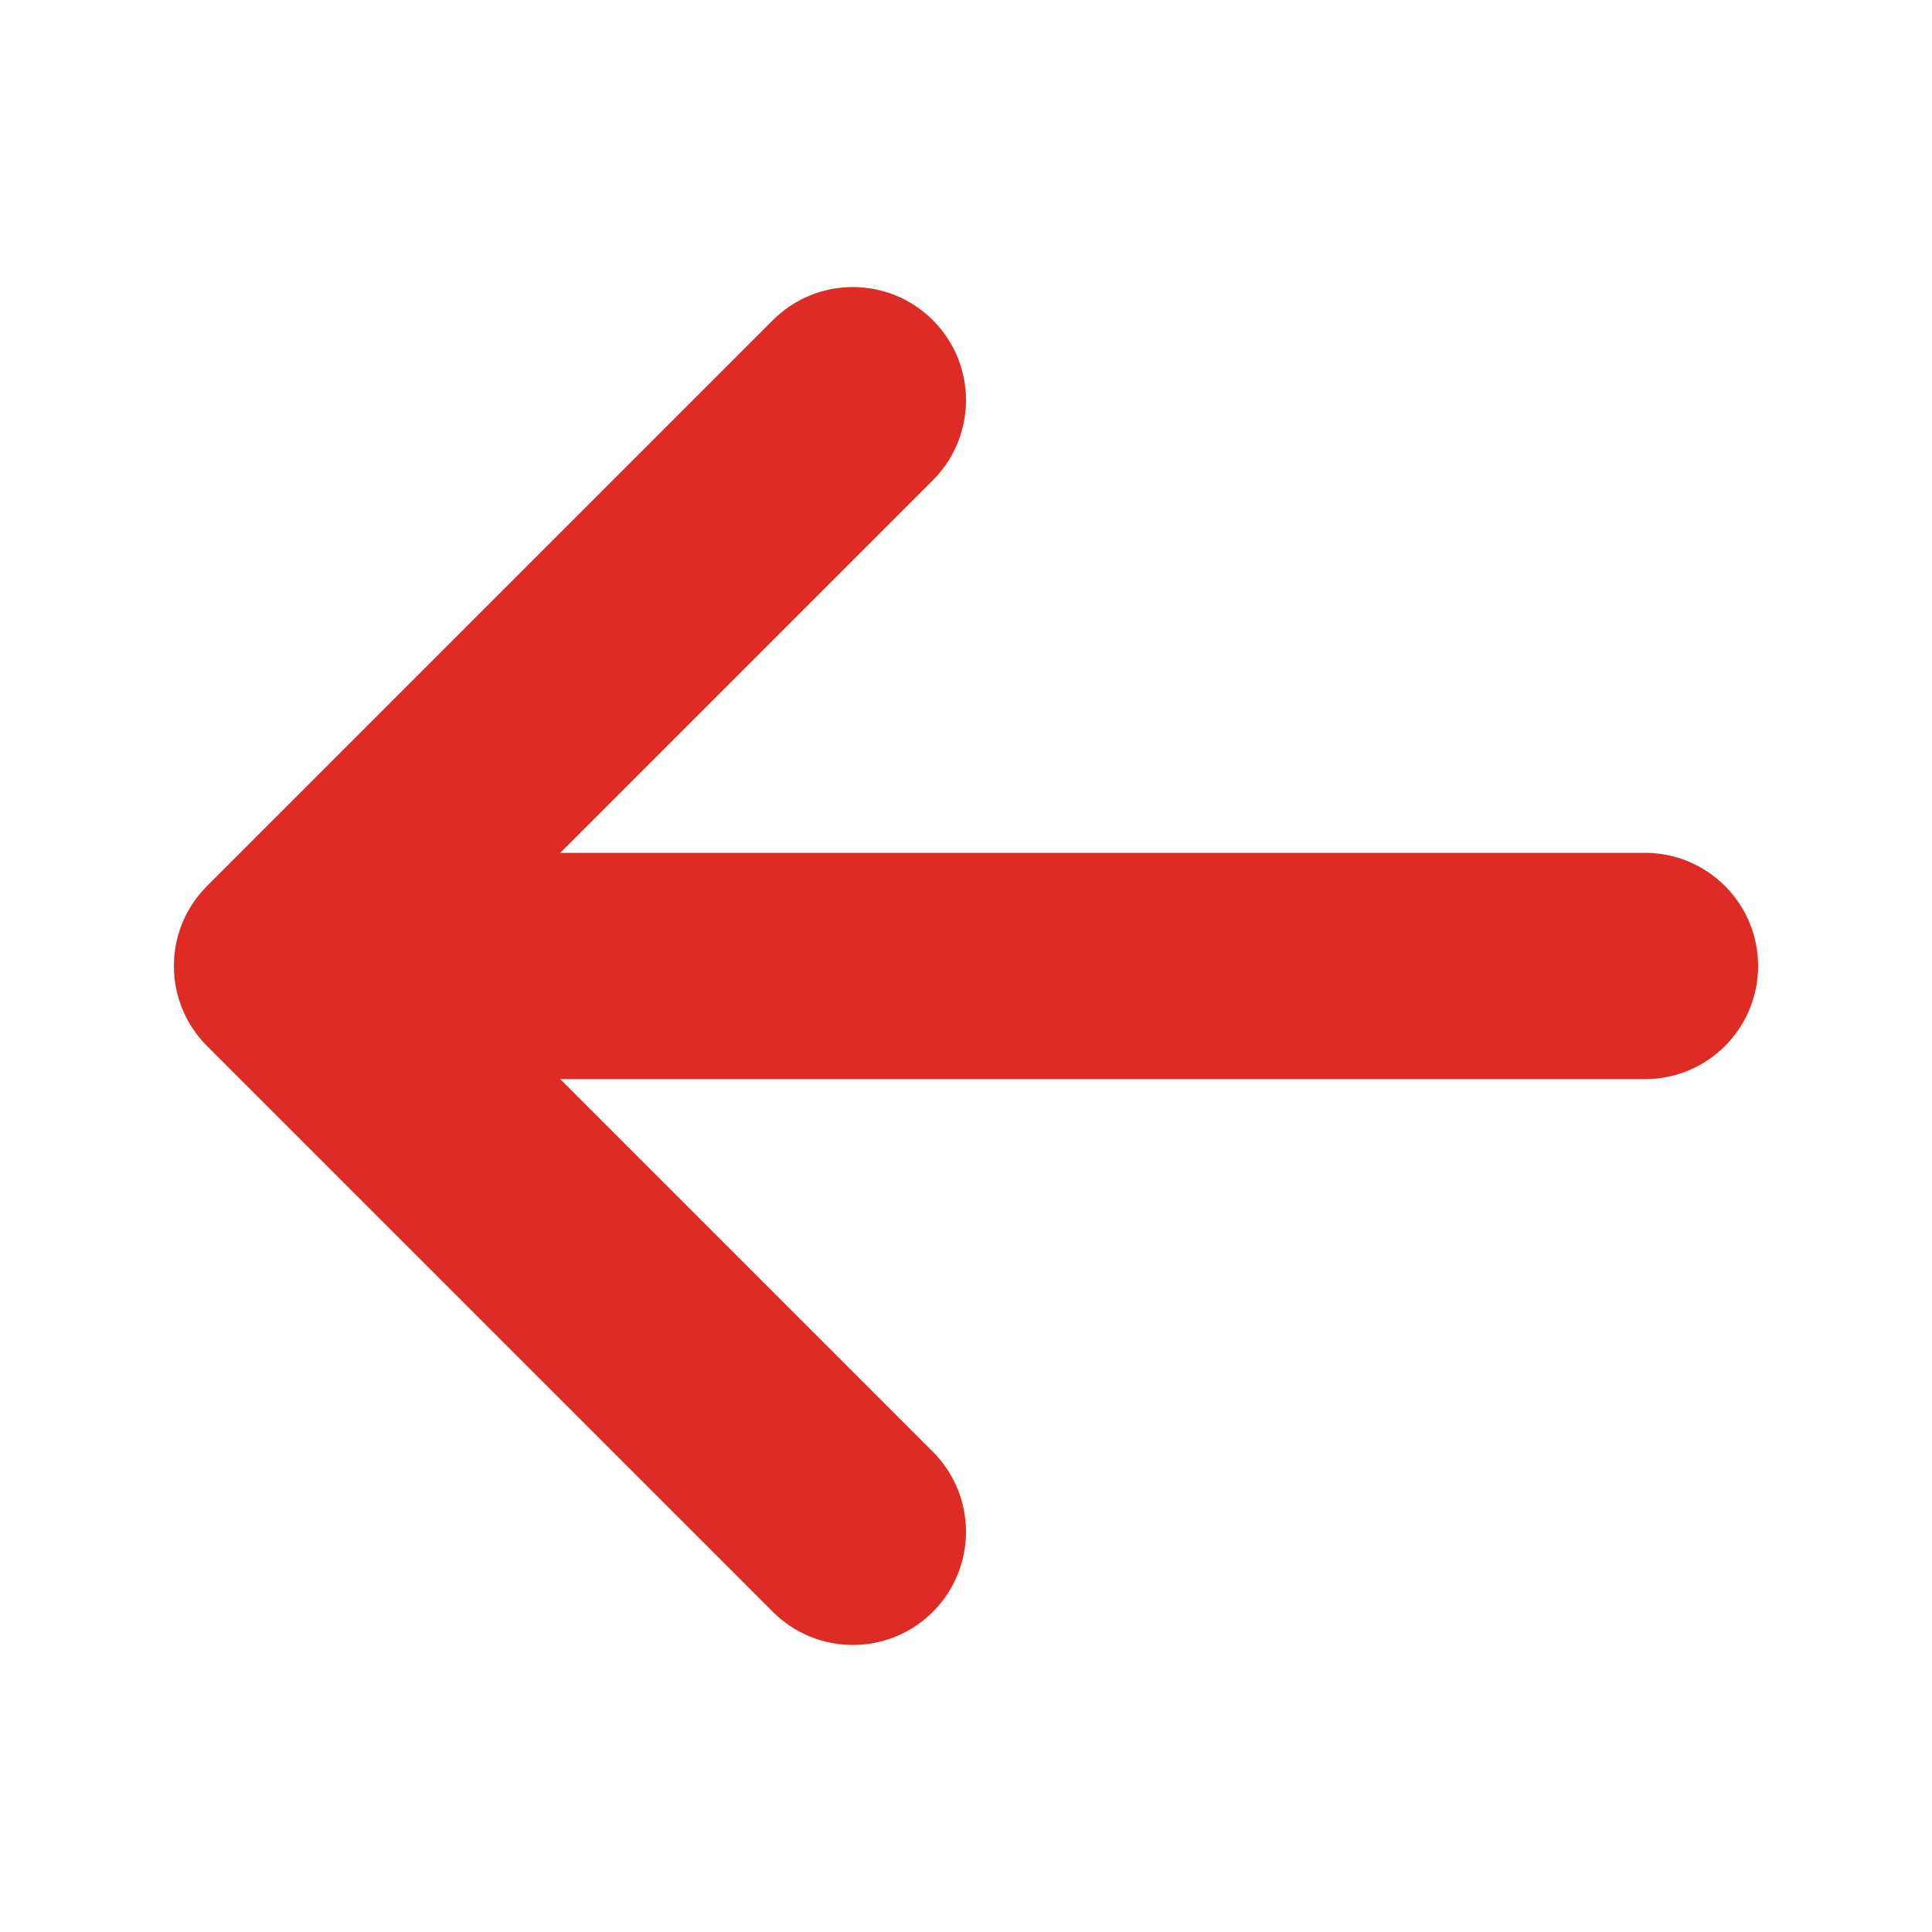 
<svg version="1.1" id="Ebene_1" xmlns="http://www.w3.org/2000/svg" xmlns:xlink="http://www.w3.org/1999/xlink" x="0px" y="0px"
	 viewBox="0 0 100 100" style="enable-background:new 0 0 100 100;" xml:space="preserve">
<g id="_x32_0x20_70_">
	<path id="path129_1_" style="fill:#DE2B26;" d="M40.001,83.427L10.716,54.142c-2.287-2.287-2.287-5.996,0-8.283l29.286-29.286
		c2.287-2.287,5.996-2.287,8.283,0c2.287,2.287,2.287,5.996,0,8.283L28.998,44.143h56.145C88.378,44.143,91,46.765,91,50
		s-2.622,5.857-5.857,5.857H28.998l19.287,19.287C49.428,76.288,50,77.787,50,79.286s-0.572,2.998-1.715,4.142
		C45.997,85.715,42.289,85.715,40.001,83.427z"/>
</g>
</svg>
